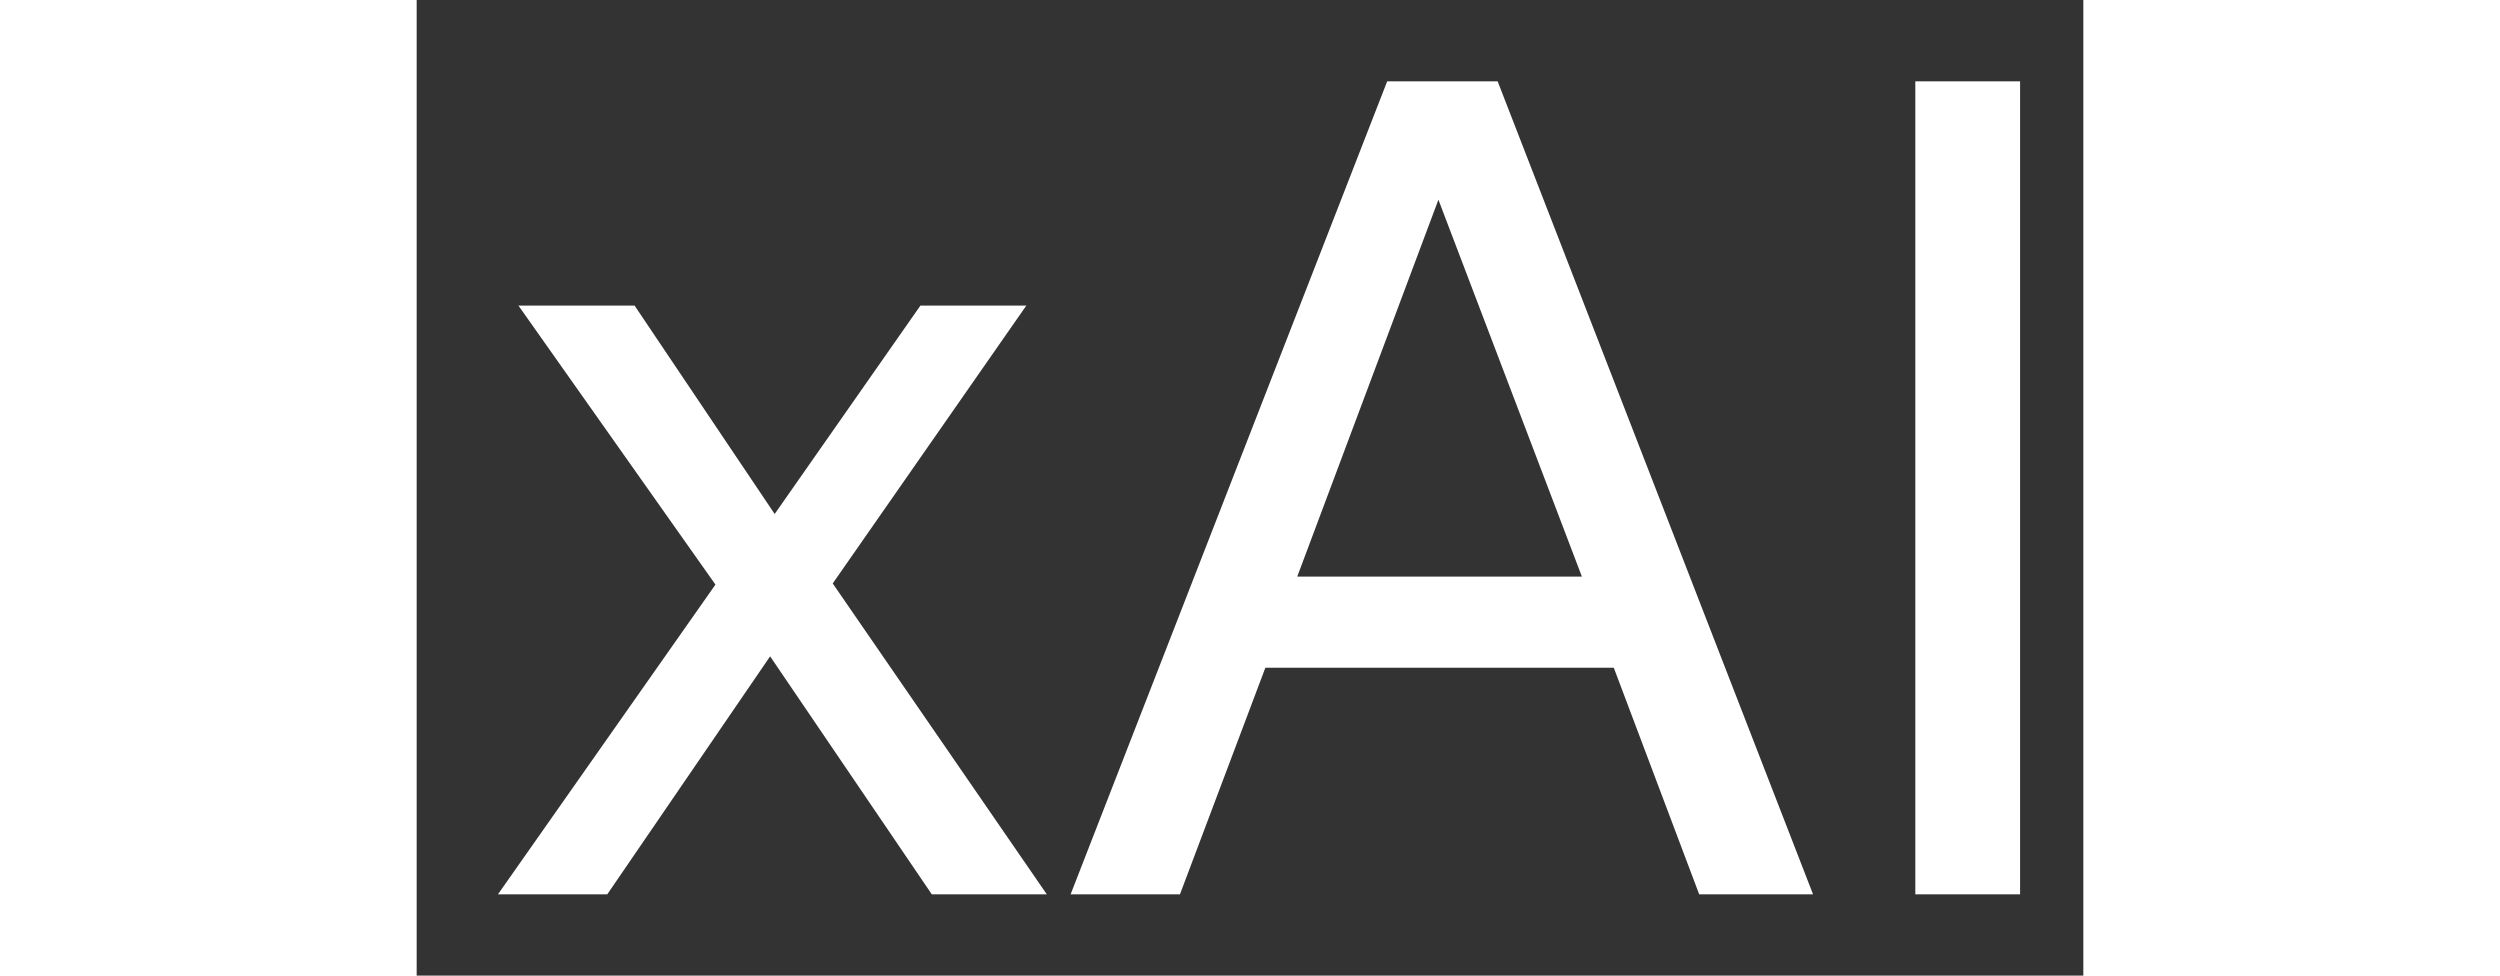 <svg fill="white" fill-rule="evenodd" height="1em" style="flex:none;line-height:1" viewBox="0 0 41 24" xmlns="http://www.w3.org/2000/svg"><rect x="0" y="0" width="41" height="24" fill="#333333" stroke="none"/><title>Grok</title><path d="M36.867 2h2.577v20h-2.577V2zM23.875 2h2.717l7.759 20H31.55l-2.101-5.574h-8.571L18.777 22h-2.69l7.788-20zm4.79 12.185l-3.53-9.272-3.473 9.272h7.003zM7.35 14.381L2.504 7.518h2.857l3.446 5.126 3.585-5.126h2.605l-4.762 6.835L15.501 22h-2.829l-3.977-5.854L4.689 22H2l5.35-7.619z"></path></svg> 
